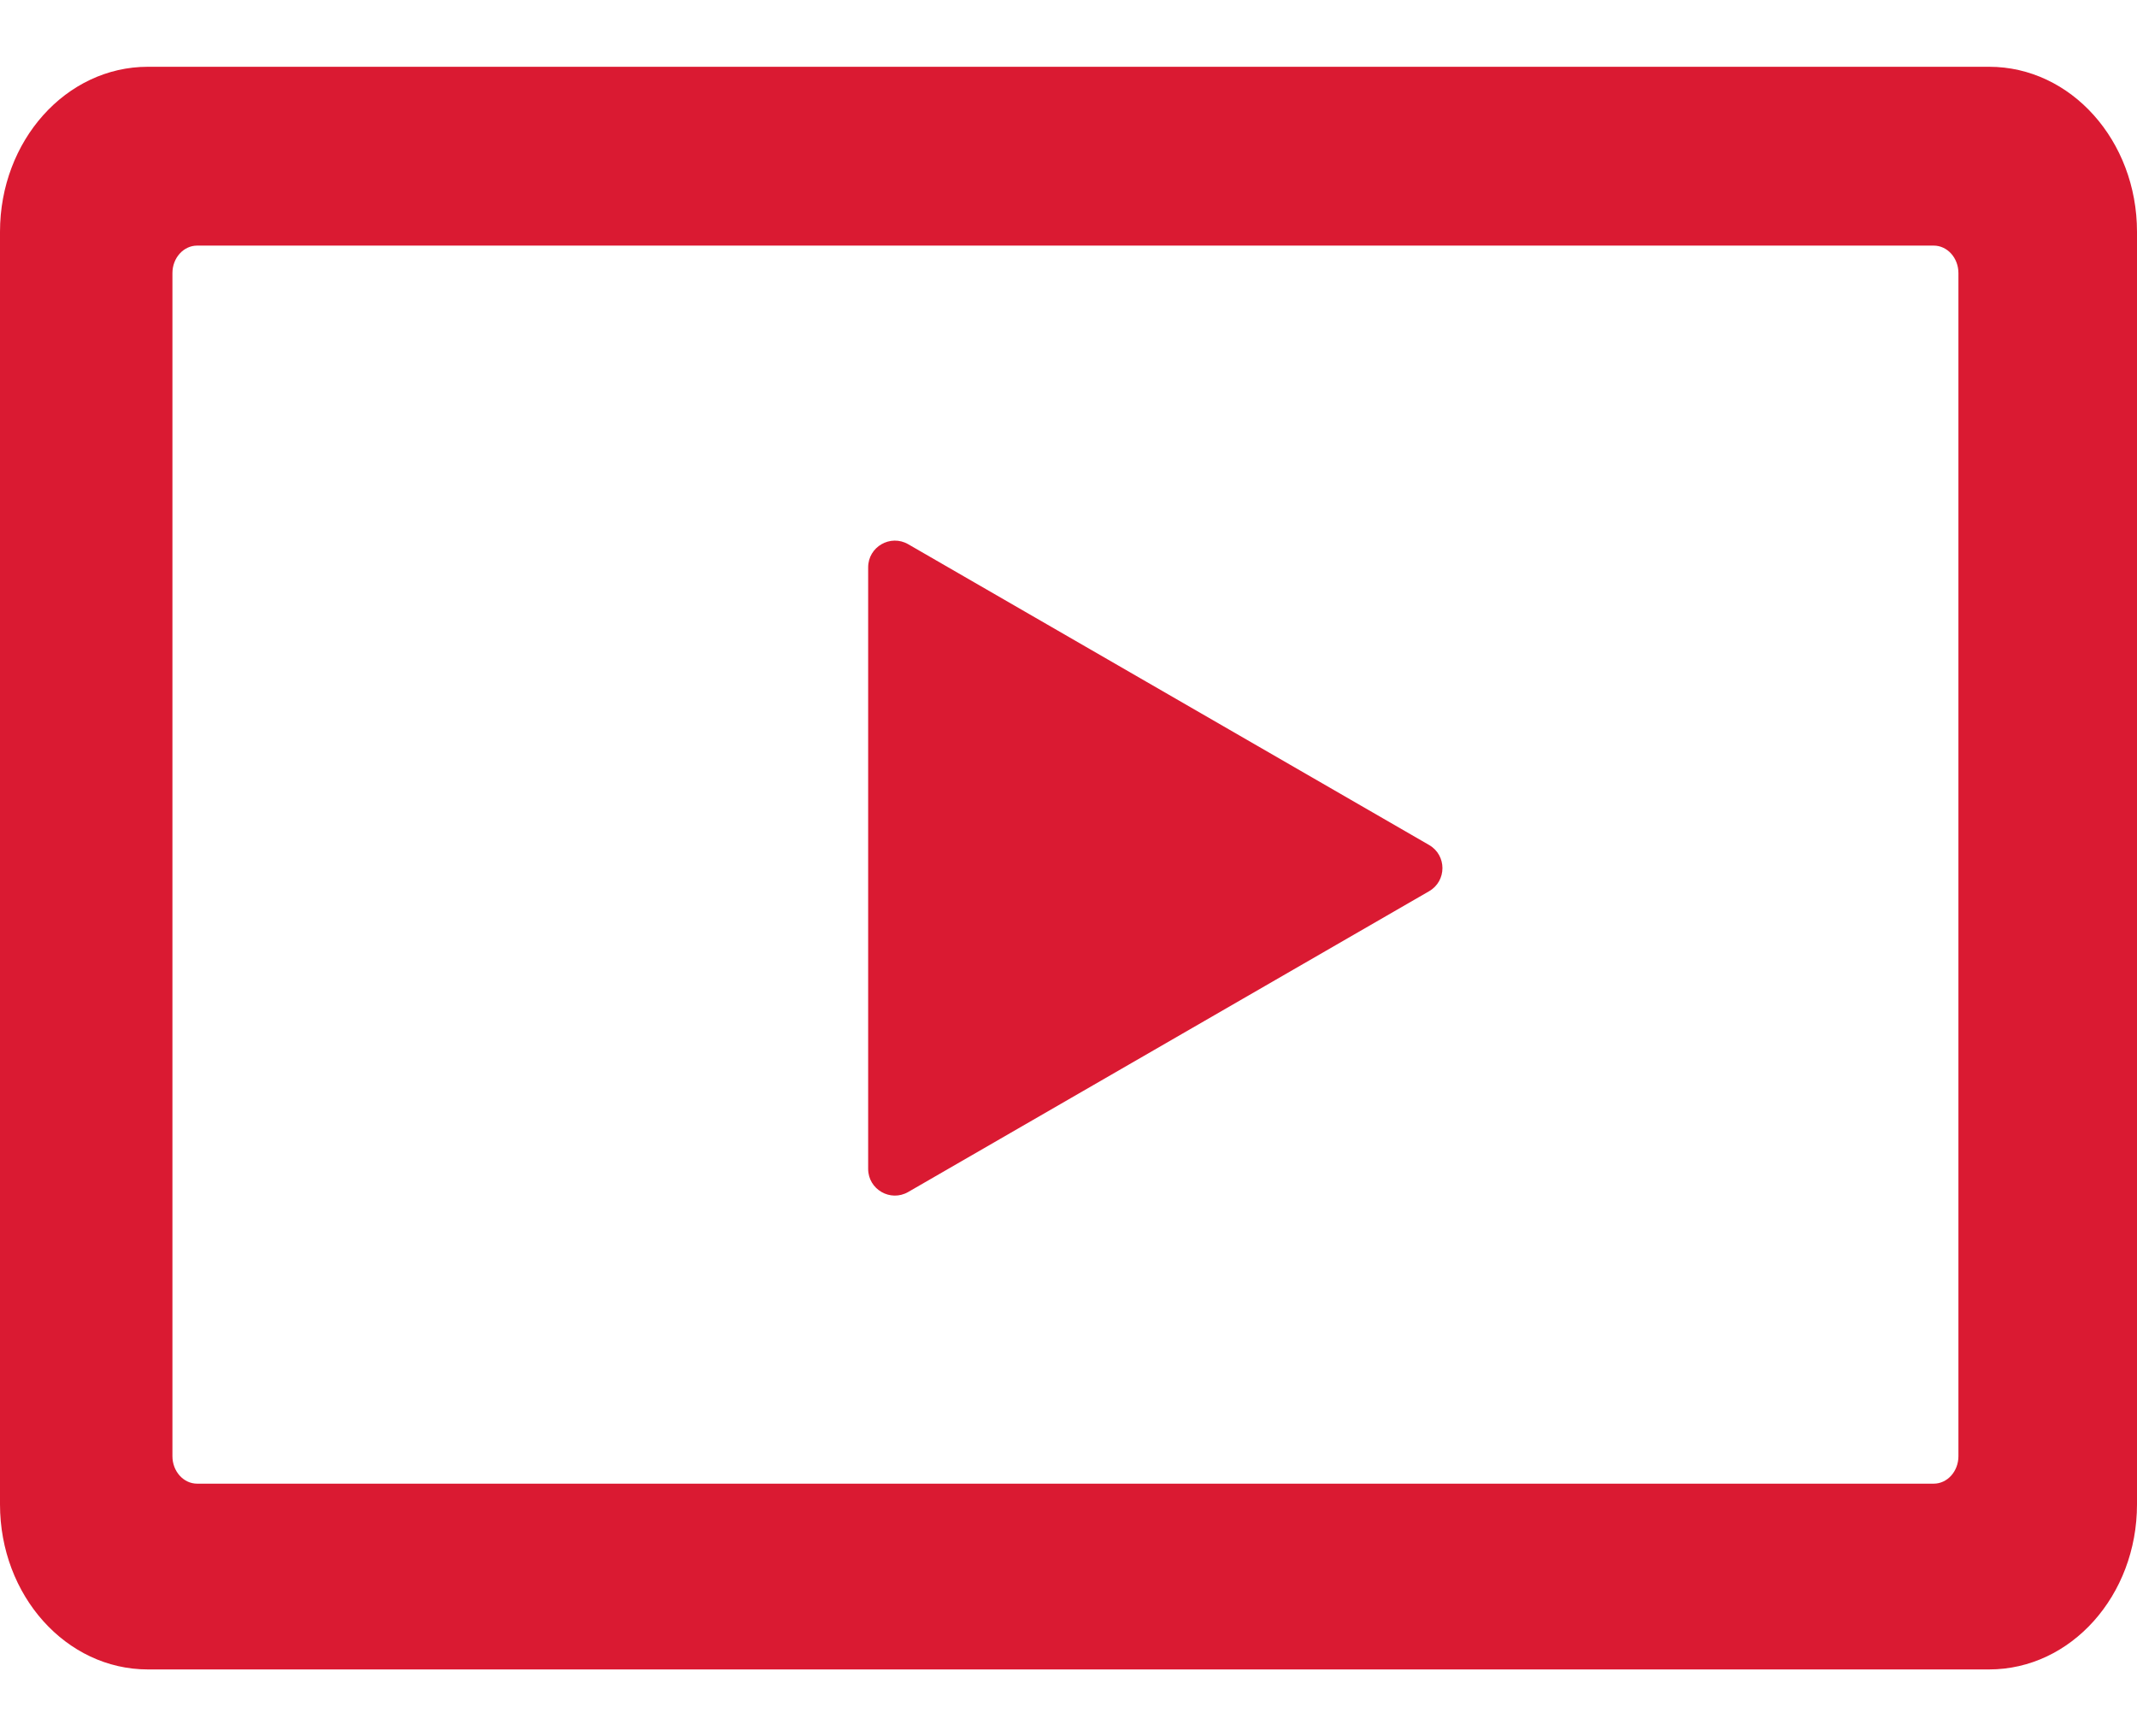 <svg xmlns="http://www.w3.org/2000/svg" width="16" height="13" viewBox="0 0 16 13" fill="none">
  <path fill-rule="evenodd" clip-rule="evenodd" d="M1.107 0.5C0.495 0.5 0 1.053 0 1.736V11.264C0 11.947 0.495 12.5 1.107 12.5H14.893C15.505 12.5 16 11.947 16 11.264V1.736C16 1.053 15.505 0.5 14.893 0.5H1.107ZM1.476 1.839C1.374 1.839 1.291 1.931 1.291 2.045V10.903C1.291 11.017 1.374 11.109 1.476 11.109H14.478C14.58 11.109 14.663 11.017 14.663 10.903V2.045C14.663 1.931 14.58 1.839 14.478 1.839H1.476Z" fill="#DA1A32"/>
  <path d="M10.7 6.327C10.833 6.404 10.833 6.596 10.7 6.673L6.8 8.925C6.667 9.002 6.5 8.906 6.5 8.752V4.248C6.5 4.094 6.667 3.998 6.8 4.075L10.7 6.327Z" fill="#DA1A32"/>
</svg>
